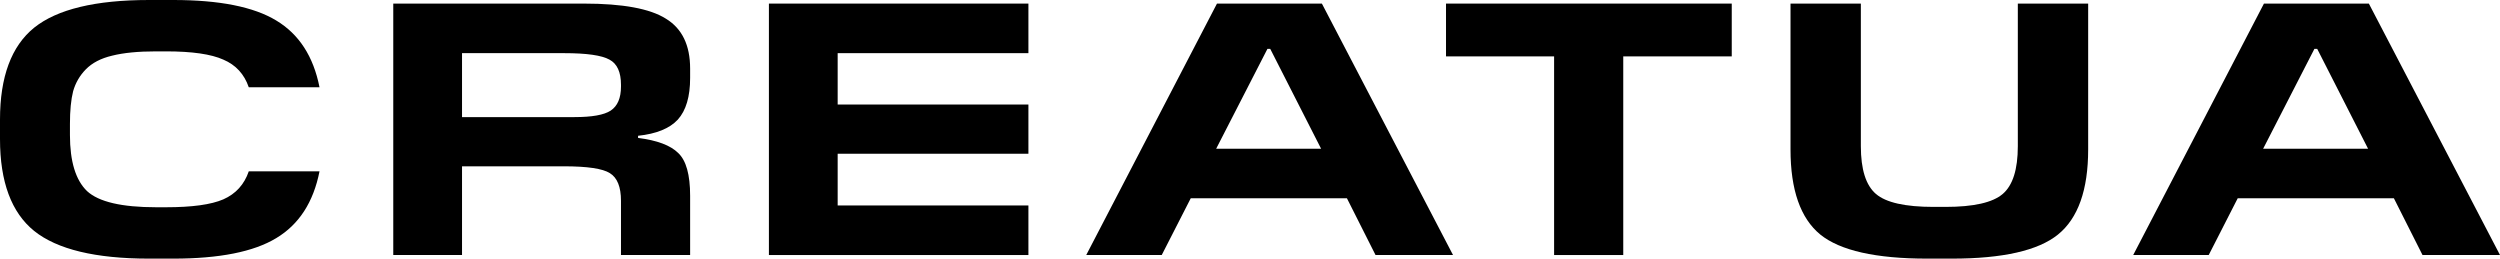 <svg width="232" height="24" viewBox="0 0 232 24" fill="none" xmlns="http://www.w3.org/2000/svg">
<path d="M16.079 24H13.83C8.863 24 5.311 23.144 3.172 21.433C1.057 19.722 0 16.878 0 12.9V11.1C0 7.122 1.057 4.278 3.172 2.567C5.311 0.856 8.863 0 13.83 0H16.079C20.357 0 23.541 0.633 25.631 1.9C27.745 3.167 29.085 5.233 29.651 8.1H23.086C22.668 6.878 21.881 6.022 20.726 5.533C19.595 5.022 17.825 4.767 15.415 4.767H14.493C12.822 4.767 11.457 4.9 10.4 5.167C9.367 5.411 8.556 5.833 7.966 6.433C7.4 7.011 7.007 7.689 6.786 8.467C6.589 9.244 6.491 10.256 6.491 11.5V12.533C6.491 14.978 7.019 16.711 8.076 17.733C9.158 18.733 11.297 19.233 14.493 19.233H15.415C17.825 19.233 19.595 18.989 20.726 18.5C21.881 17.989 22.668 17.122 23.086 15.9H29.651C29.085 18.767 27.745 20.833 25.631 22.1C23.541 23.367 20.357 24 16.079 24Z" fill="black"/>
<path d="M42.876 15.433V23.667H36.495V0.333H54.197C57.787 0.333 60.319 0.8 61.794 1.733C63.294 2.644 64.044 4.189 64.044 6.367V7.233C64.044 8.967 63.663 10.256 62.901 11.1C62.139 11.922 60.909 12.422 59.213 12.6V12.8C60.983 13.022 62.225 13.489 62.938 14.2C63.675 14.889 64.044 16.211 64.044 18.167V23.667H57.627V18.633C57.627 17.344 57.283 16.489 56.594 16.067C55.931 15.644 54.505 15.433 52.316 15.433H42.876ZM52.353 4.933H42.876V10.867H53.312C54.935 10.867 56.054 10.667 56.668 10.267C57.307 9.844 57.627 9.1 57.627 8.033V7.867C57.627 6.689 57.271 5.911 56.558 5.533C55.845 5.133 54.443 4.933 52.353 4.933Z" fill="black"/>
<path d="M95.437 19.067V23.667H71.355V0.333H95.437V4.933H77.735V9.7H95.437V14.267H77.735V19.067H95.437Z" fill="black"/>
<path d="M122.671 0.333L134.841 23.667H127.65L124.995 18.4H110.501L107.809 23.667H100.802L112.935 0.333H122.671ZM117.877 4.533H117.619L112.861 13.8H122.597L117.877 4.533Z" fill="black"/>
<path d="M150.638 5.233V23.667H144.221V5.233H134.19V0.333H160.706V5.233H150.638Z" fill="black"/>
<path d="M181.132 24H178.846C174.076 24 170.769 23.256 168.925 21.767C167.082 20.256 166.16 17.622 166.16 13.867V0.333H172.687V13.567C172.687 15.722 173.154 17.2 174.089 18C175.023 18.8 176.805 19.2 179.436 19.2H180.542C183.148 19.2 184.919 18.8 185.853 18C186.787 17.2 187.254 15.722 187.254 13.567V0.333H193.782V13.867C193.782 17.622 192.848 20.256 190.979 21.767C189.135 23.256 185.853 24 181.132 24Z" fill="black"/>
<path d="M219.83 0.333L232 23.667H224.809L222.153 18.4H207.66L204.968 23.667H197.961L210.094 0.333H219.83ZM215.036 4.533H214.778L210.02 13.8H219.756L215.036 4.533Z" fill="black"/>
</svg>
